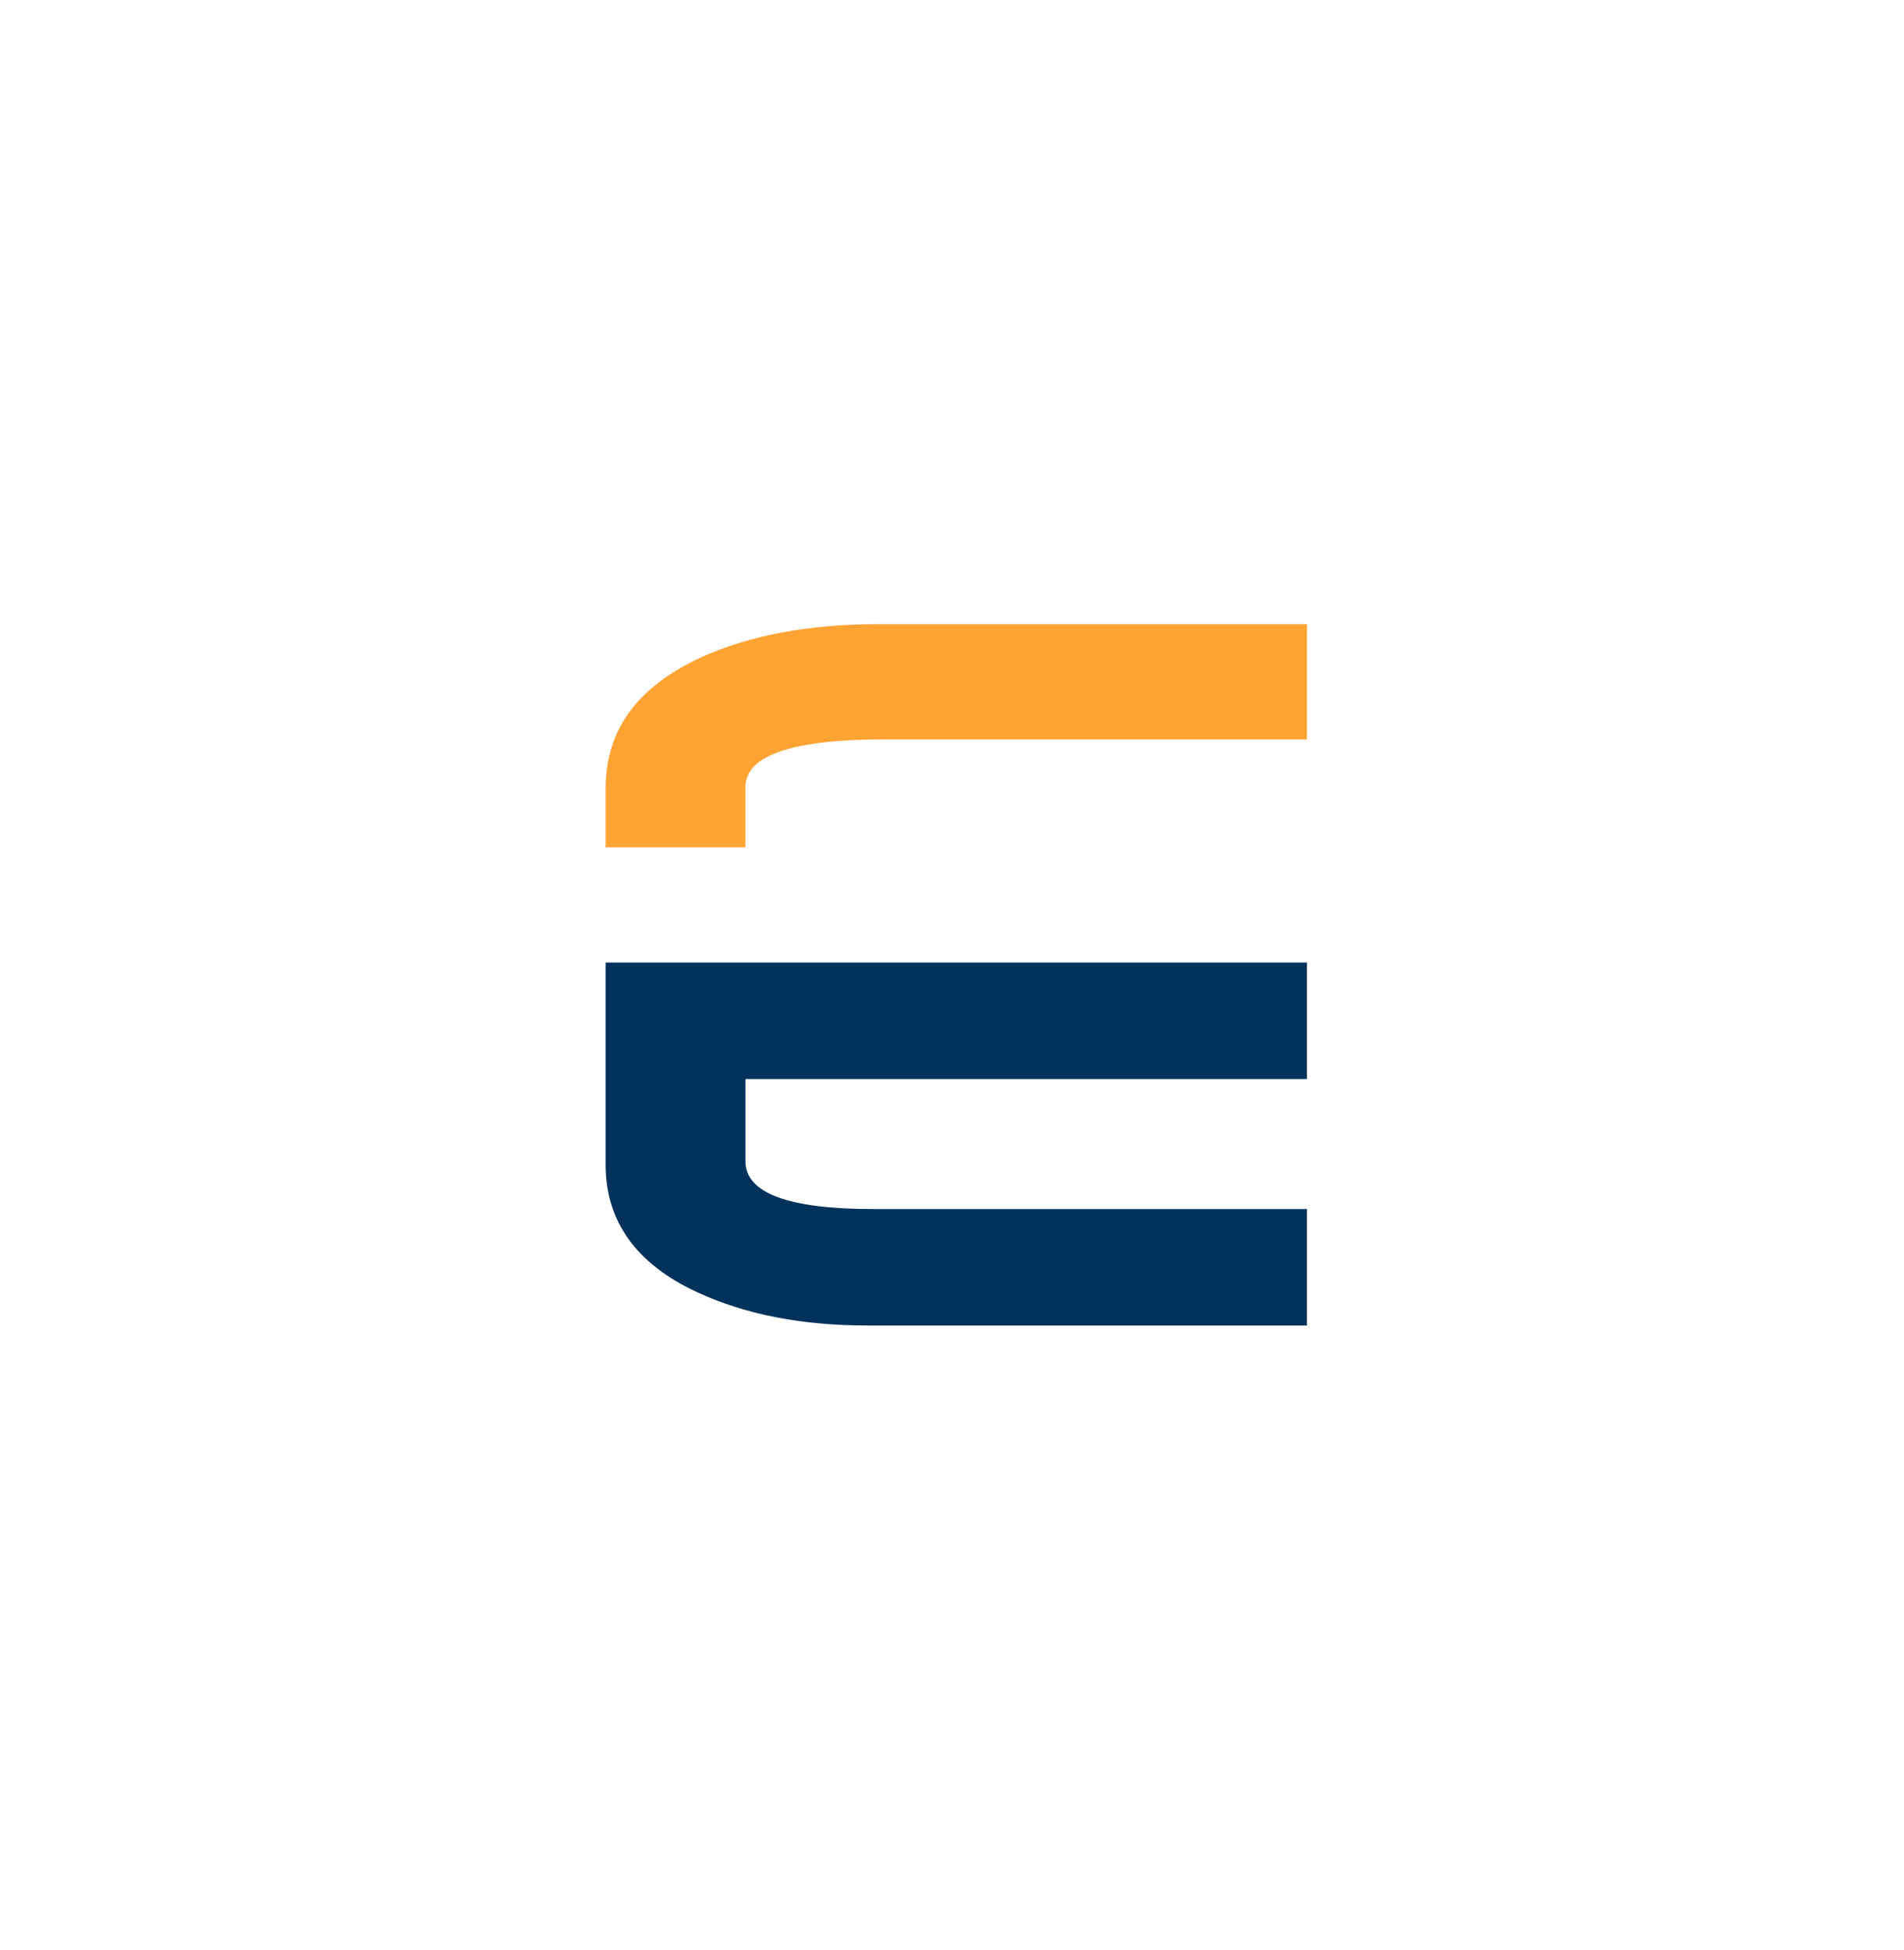 <svg xmlns="http://www.w3.org/2000/svg" viewBox="0 0 155.3 159"><path fill="#00325c" d="M106.6 88v-9.5H49.4V95c0 4.6 2.5 8.1 7.5 10.4 3.9 1.8 8.5 2.7 13.9 2.7h35.8v-9.5H71.2c-6.9 0-10.4-1.3-10.4-3.9V88h45.8z"/><path fill="#ffa333" d="M106.6 50.9v9.4H72.2c-7.6 0-11.4 1.3-11.4 3.9v4.9H49.4v-4.8c0-4.8 2.6-8.3 7.8-10.7 4-1.8 8.8-2.7 14.4-2.7h35z"/></svg>